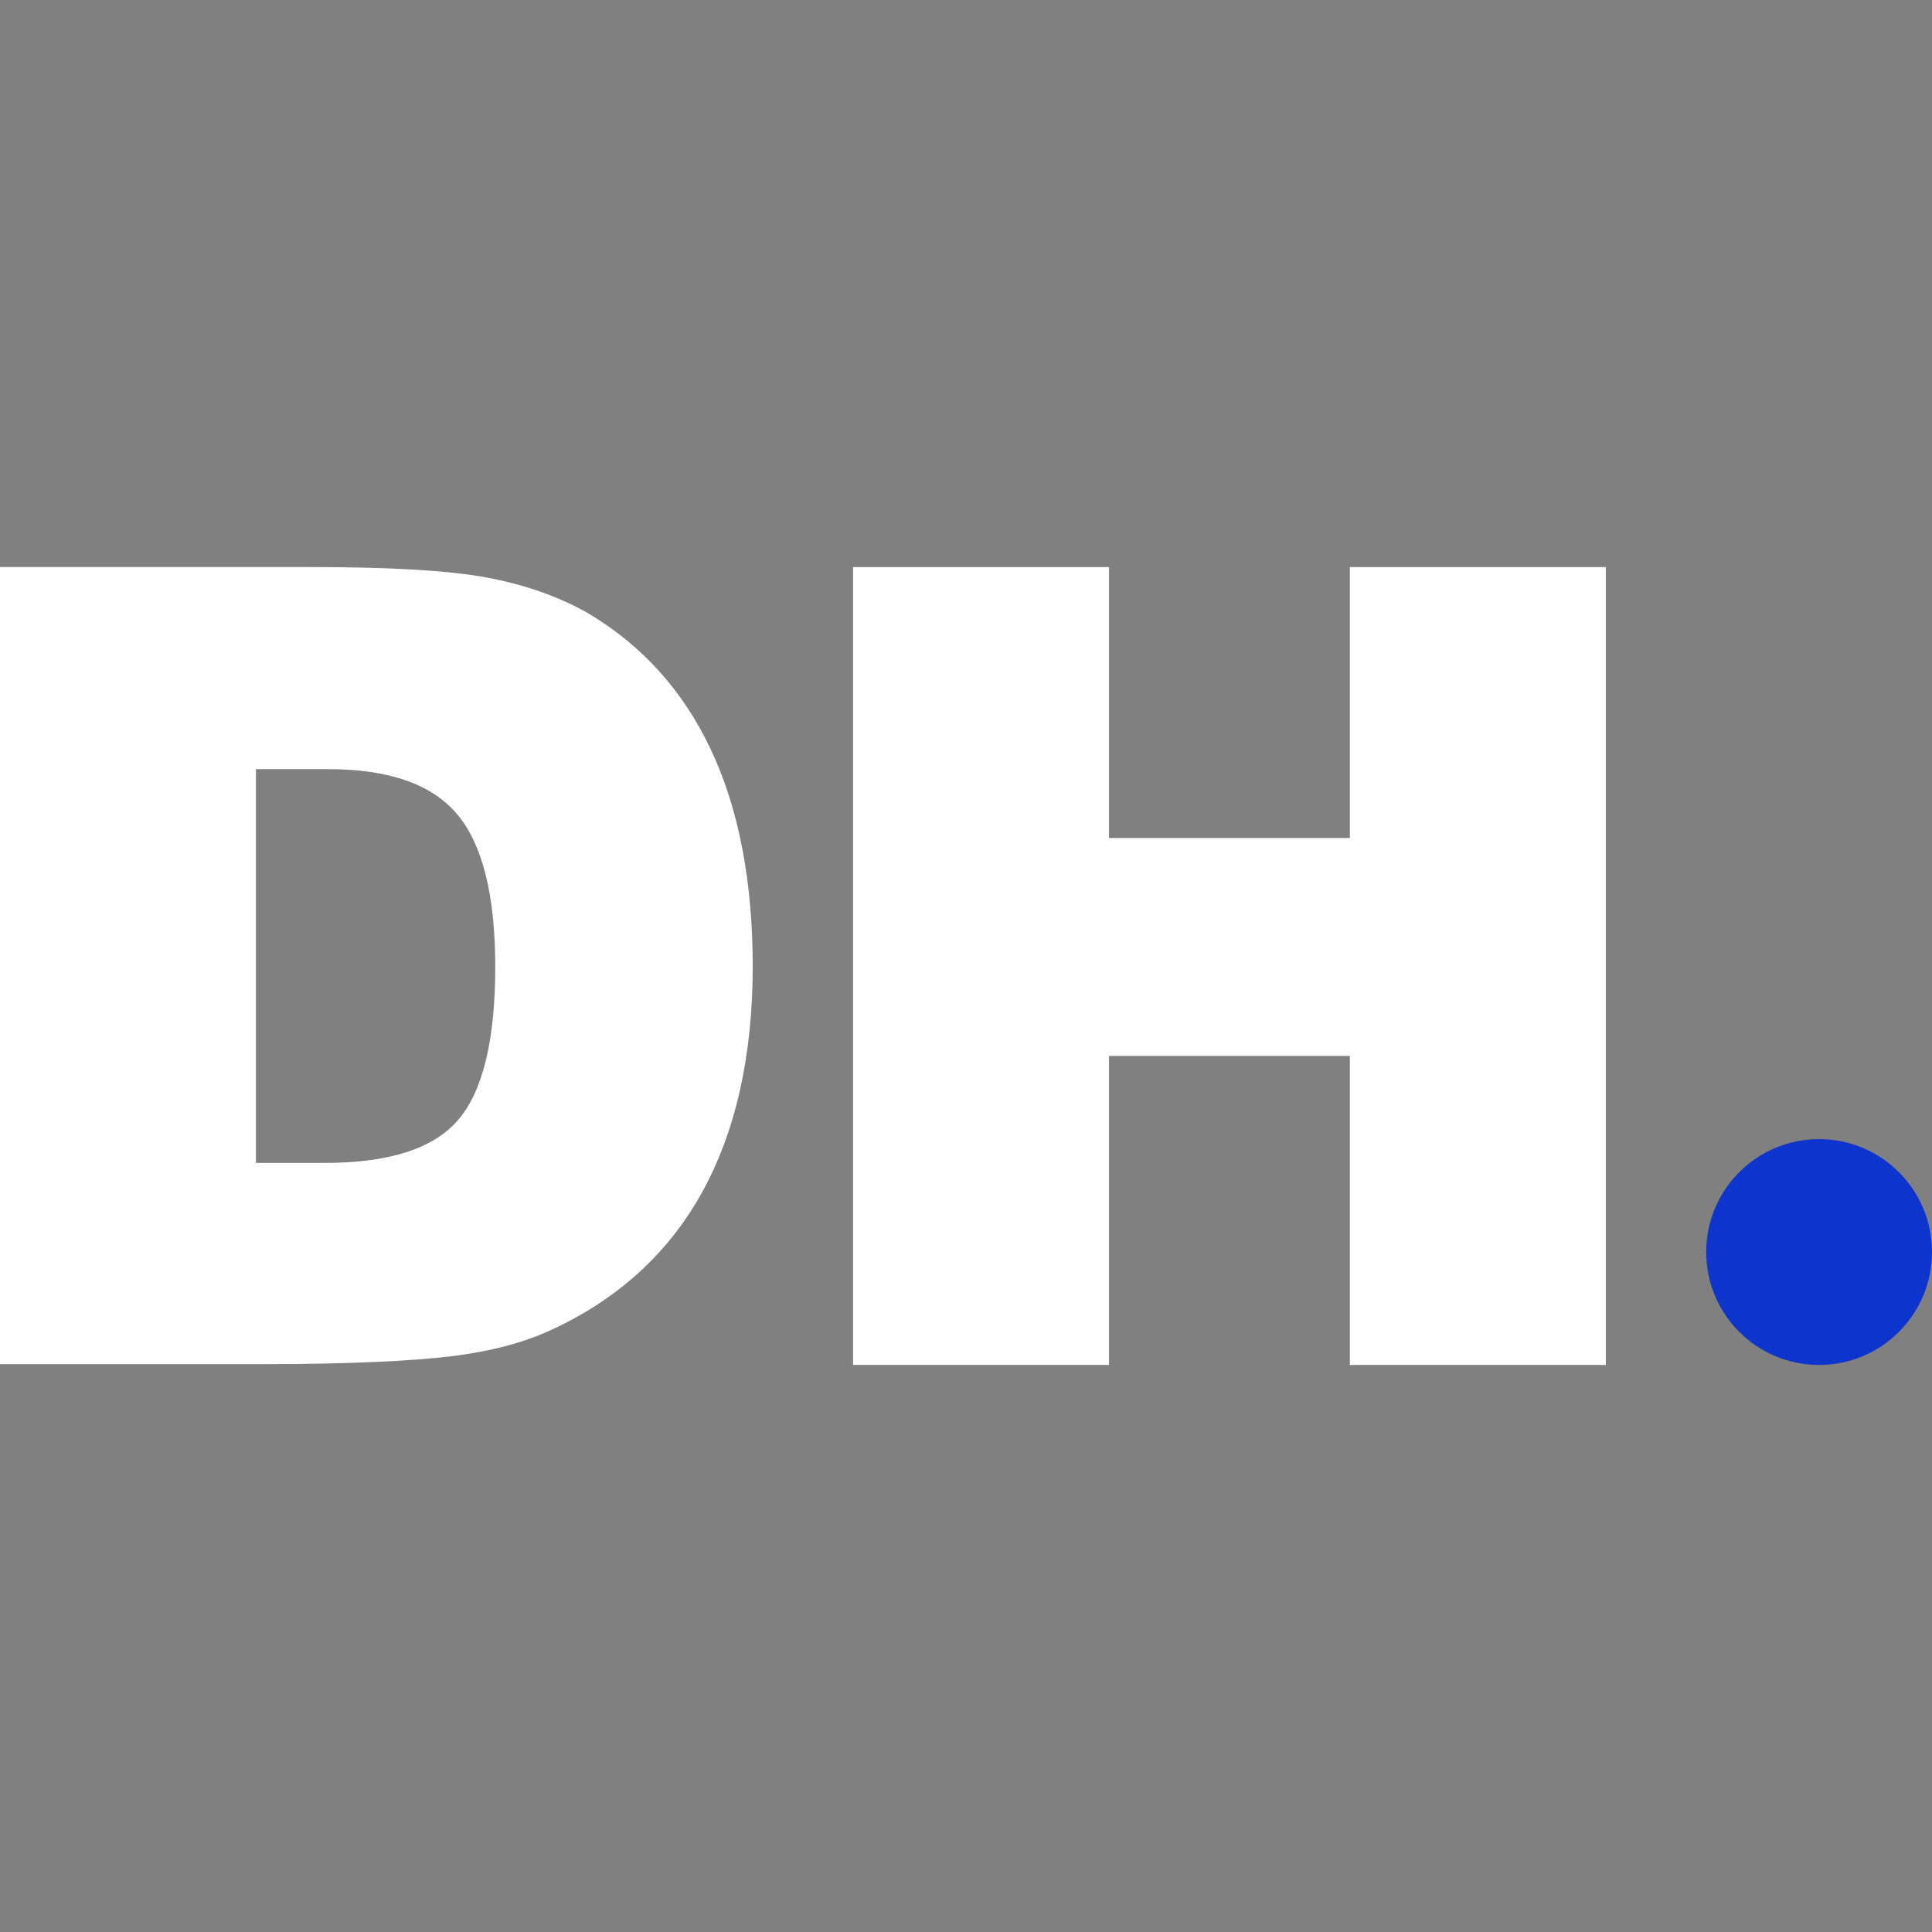 <?xml version="1.0" encoding="UTF-8"?> <svg xmlns="http://www.w3.org/2000/svg" width="1000" height="1000" viewBox="0 0 1000 1000" fill="none"><rect x="0" y="0" width="1000" height="1000" fill="#808080" stroke="none"/><path d="M0 706.493V293.506H160.364C200.961 293.506 231.325 295.143 251.403 298.831C271.507 302.519 288.727 308.675 303.481 316.883C332.182 333.688 353.507 357.48 367.87 387.844C382.234 418.182 389.61 455.922 389.61 500.208C389.61 546.961 380.597 586.338 362.961 617.896C345.325 649.48 318.675 673.273 284.208 688.857C270.675 695.013 253.87 699.506 233.766 701.974C213.662 704.441 180.857 706.078 136.156 706.078H0V706.493ZM132.468 601.922H168.156C201.377 601.922 224.338 594.545 237.065 579.766C249.766 565.013 256.338 538.753 256.338 500.623C256.338 463.299 249.766 437.065 236.649 421.48C223.532 405.896 201.377 398.104 169.792 398.104H132.468V601.922Z" fill="white"></path><path d="M441.559 706.493V293.506H574.026V433.766H698.701V293.506H831.169V706.493H698.701V546.545H574.026V706.493H441.559Z" fill="white"></path><path d="M941.559 706.493C973.835 706.493 1000 680.328 1000 648.052C1000 615.776 973.835 589.61 941.559 589.61C909.282 589.61 883.117 615.776 883.117 648.052C883.117 680.328 909.282 706.493 941.559 706.493Z" fill="#0D34CC"></path></svg> 